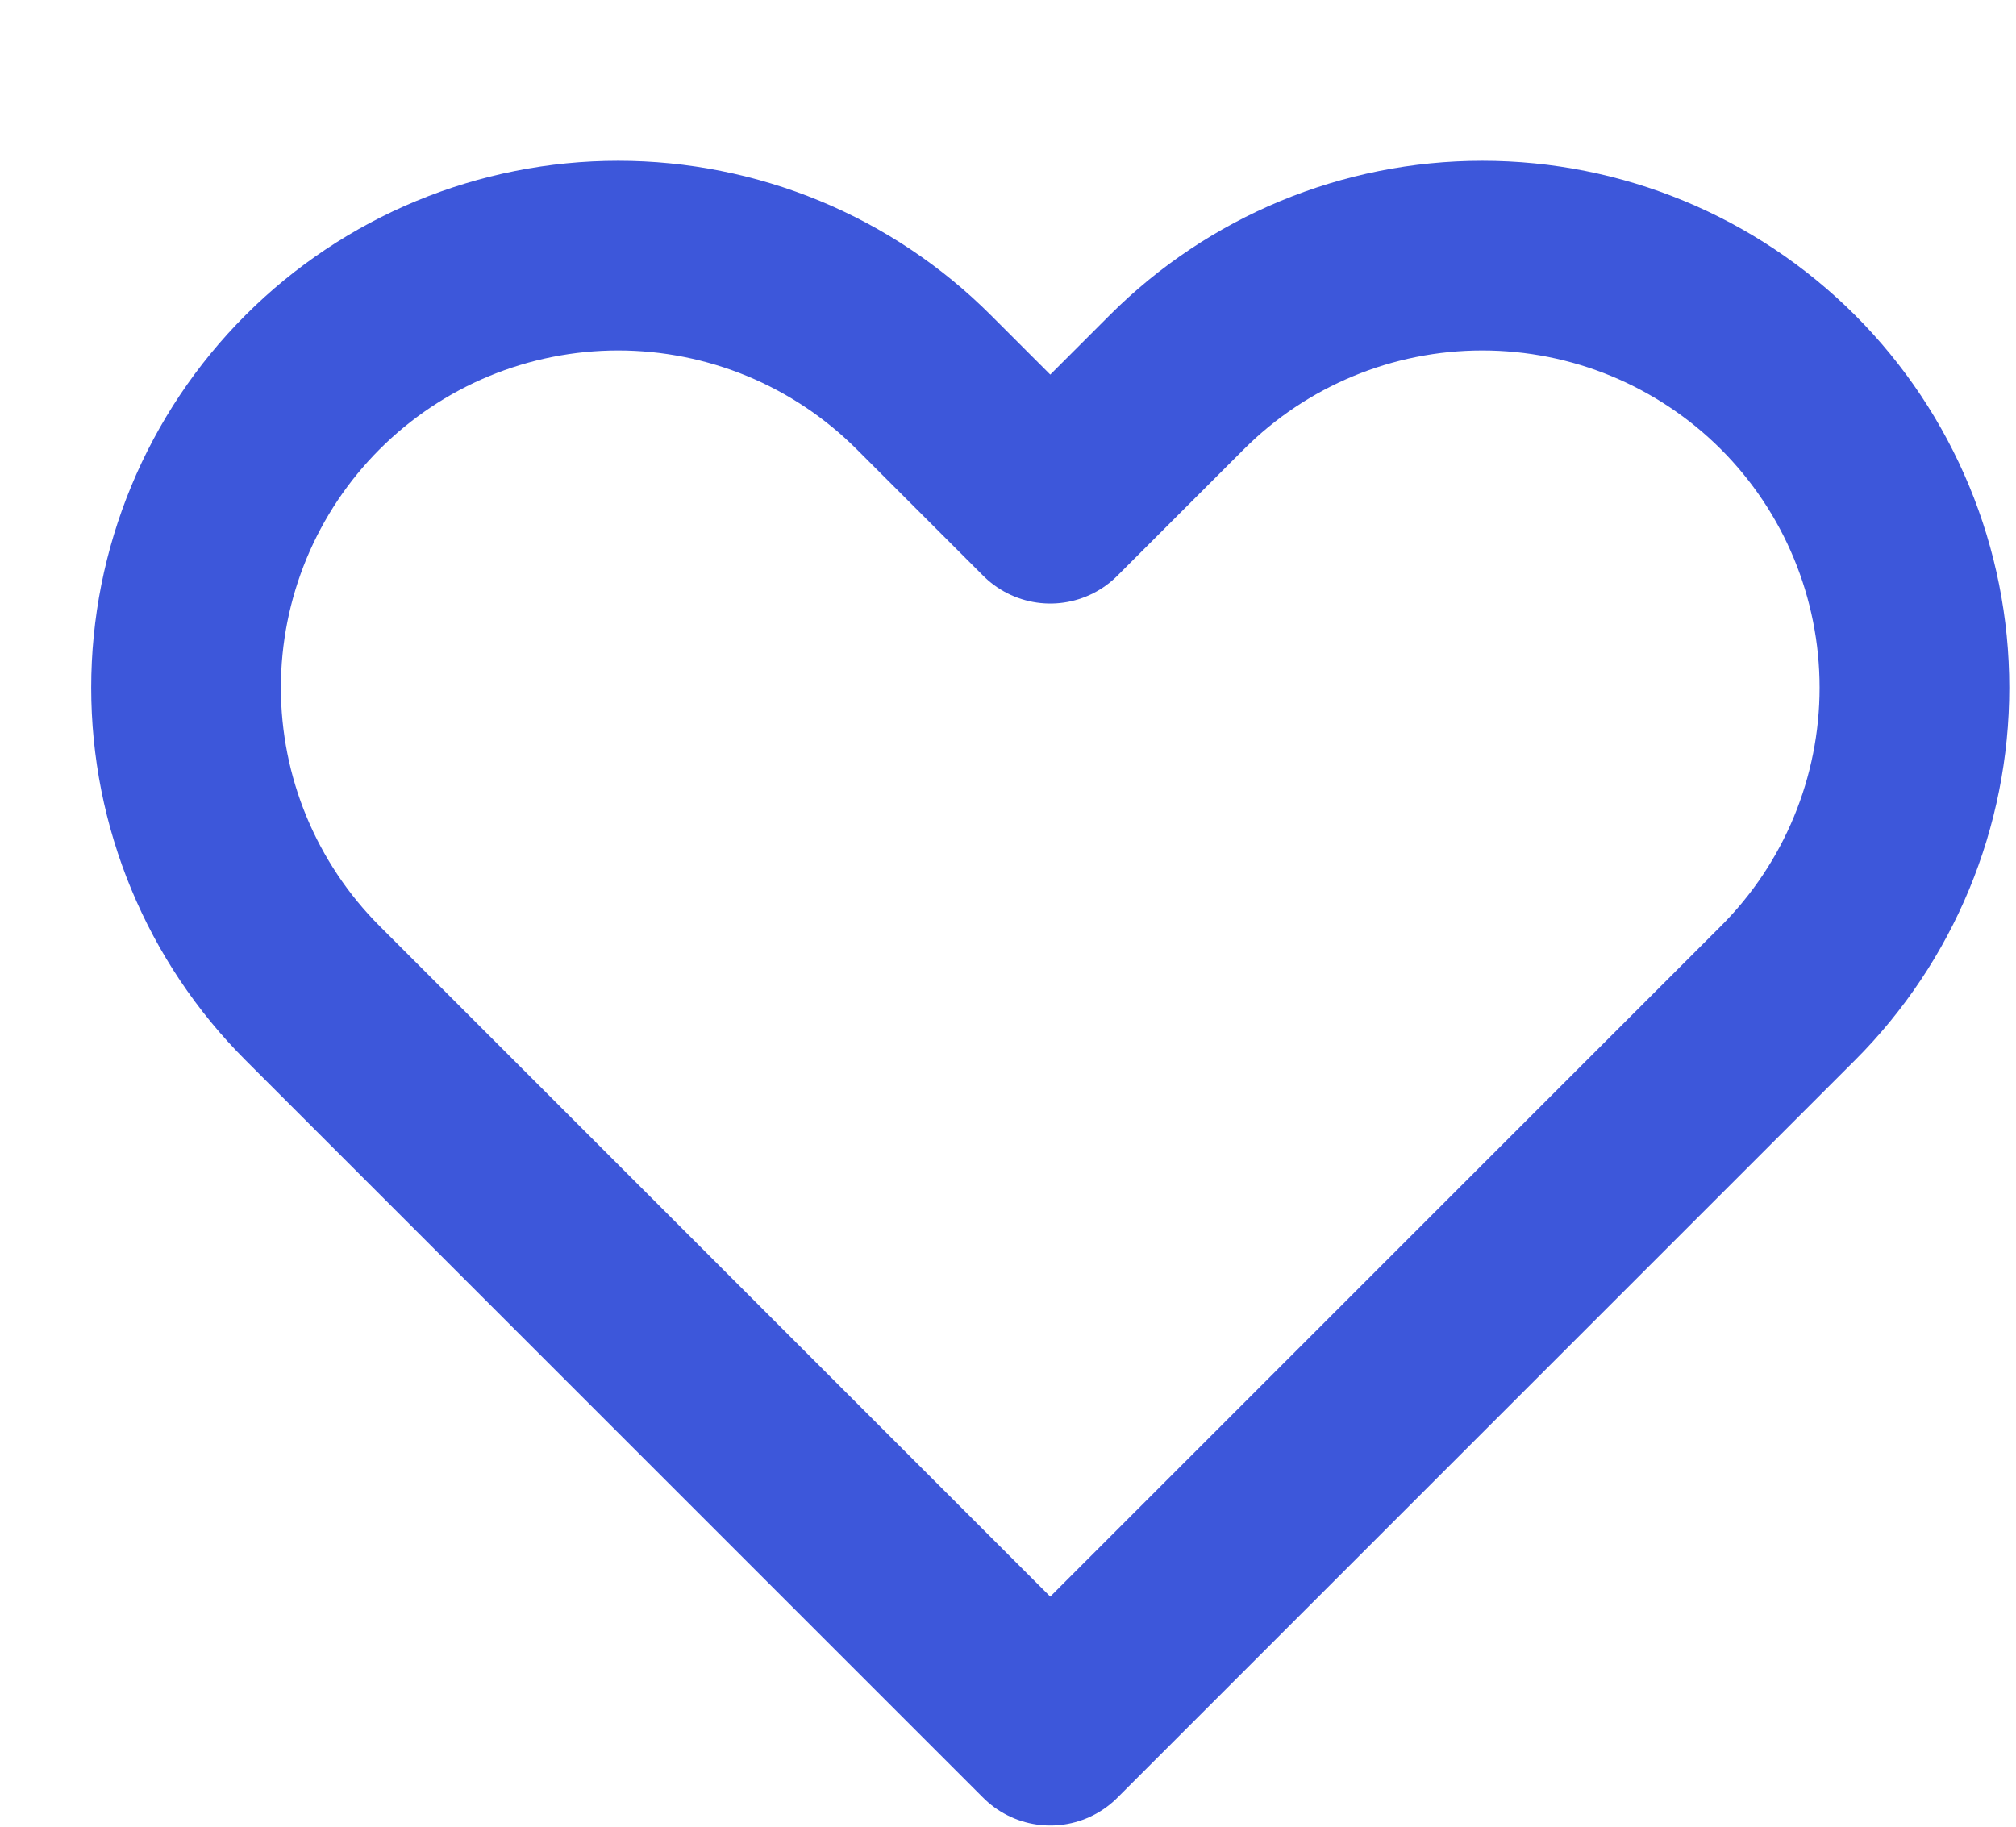 <svg width="32" height="29" viewBox="0 0 32 29" fill="none" xmlns="http://www.w3.org/2000/svg">
<path d="M4.962 6.067C4.325 6.704 3.82 7.46 3.475 8.292C3.13 9.125 2.953 10.016 2.953 10.917C2.953 11.818 3.13 12.71 3.475 13.542C3.82 14.374 4.325 15.13 4.962 15.767L16.671 27.476L28.38 15.767C29.666 14.481 30.388 12.736 30.388 10.917C30.388 9.098 29.666 7.353 28.38 6.067C27.093 4.781 25.349 4.058 23.529 4.058C21.71 4.058 19.966 4.781 18.68 6.067L16.671 8.076L14.662 6.067C14.025 5.43 13.269 4.925 12.437 4.58C11.604 4.236 10.713 4.058 9.812 4.058C8.911 4.058 8.019 4.236 7.187 4.58C6.355 4.925 5.599 5.43 4.962 6.067Z" stroke="#3D57DA" stroke-width="3.011" stroke-linecap="round" stroke-linejoin="round"/>
</svg>
